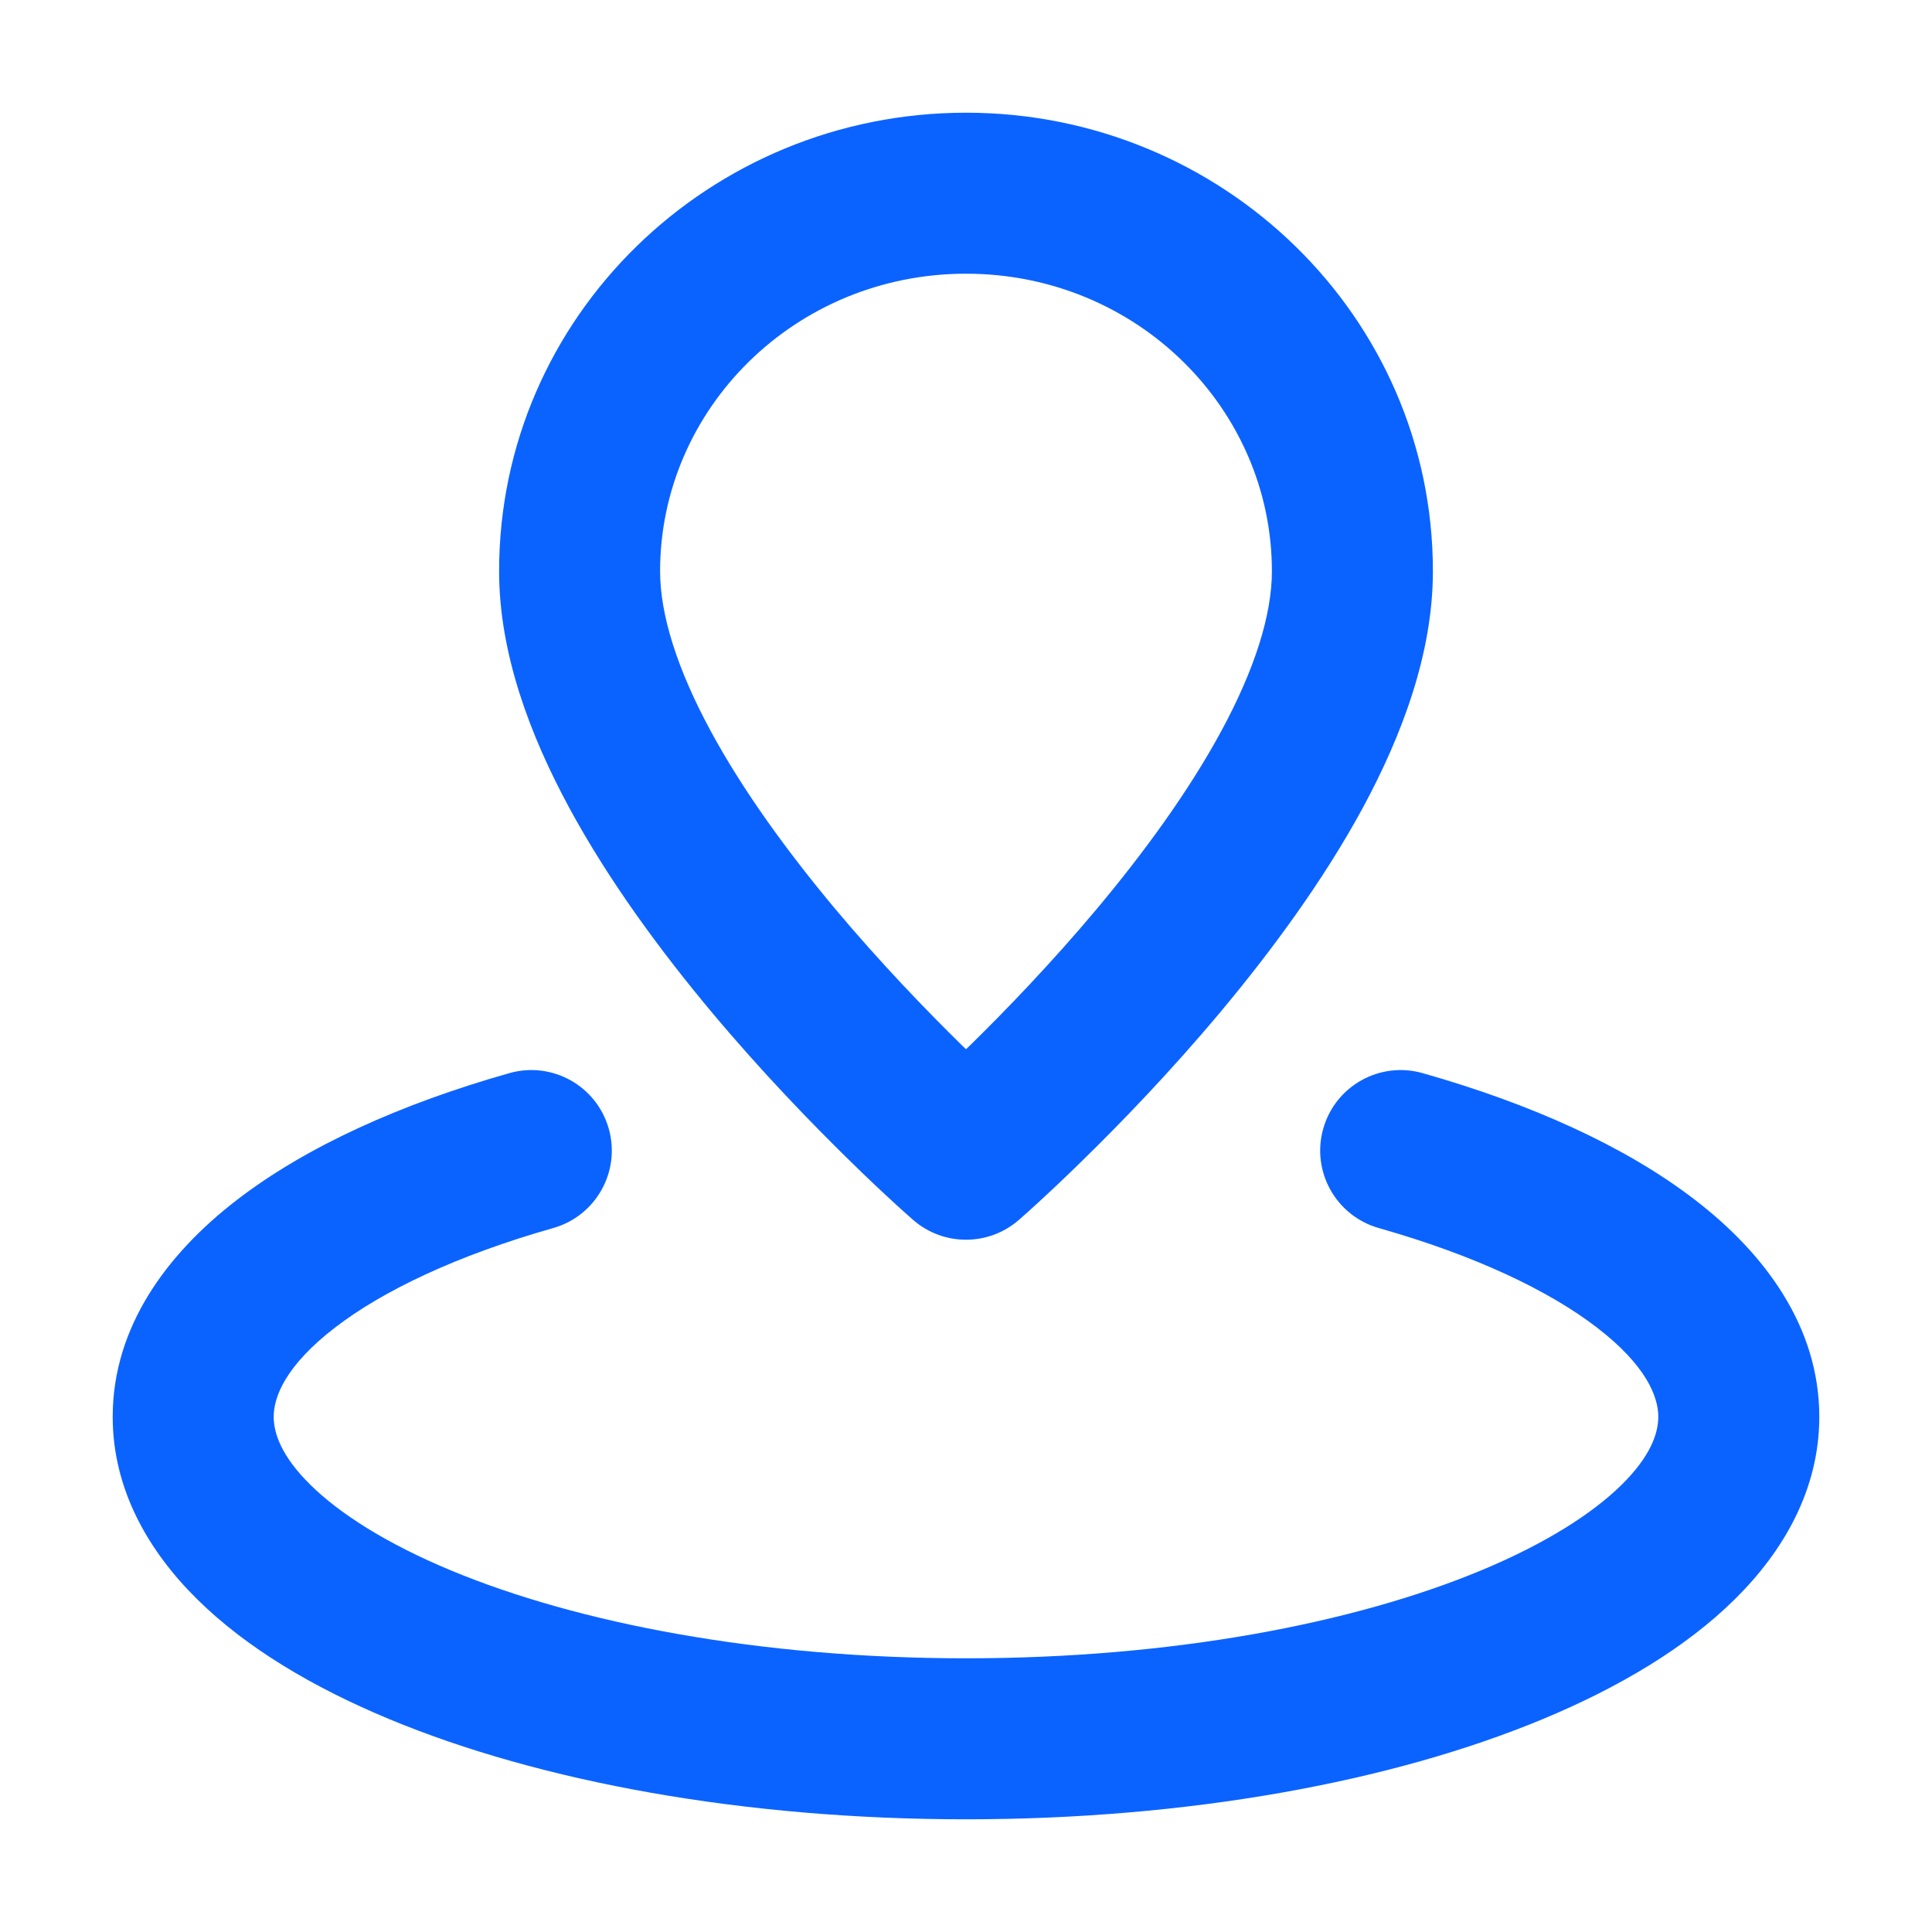 <?xml version="1.0" encoding="UTF-8"?> <svg xmlns="http://www.w3.org/2000/svg" width="24" height="24" viewBox="0 0 24 24" fill="none"><path d="M12 14.4L11.344 15.155C11.72 15.482 12.28 15.482 12.656 15.155L12 14.4ZM6.873 15.255C7.404 15.104 7.713 14.551 7.562 14.02C7.411 13.488 6.858 13.18 6.327 13.331L6.873 15.255ZM17.673 13.331C17.142 13.18 16.589 13.488 16.438 14.02C16.287 14.551 16.596 15.104 17.127 15.255L17.673 13.331ZM15.8 7.096C15.8 7.641 15.585 8.317 15.171 9.082C14.764 9.834 14.209 10.592 13.633 11.281C13.06 11.965 12.485 12.56 12.051 12.985C11.835 13.196 11.655 13.364 11.531 13.478C11.469 13.534 11.421 13.578 11.389 13.606C11.373 13.62 11.361 13.631 11.353 13.638C11.349 13.641 11.347 13.643 11.345 13.645C11.344 13.645 11.344 13.646 11.344 13.646C11.344 13.646 11.344 13.646 11.344 13.646C11.344 13.646 11.344 13.646 11.344 13.646C11.344 13.646 11.344 13.646 12 14.4C12.656 15.155 12.656 15.155 12.656 15.155C12.657 15.155 12.657 15.155 12.657 15.154C12.657 15.154 12.658 15.154 12.658 15.153C12.659 15.152 12.66 15.151 12.662 15.15C12.665 15.147 12.669 15.144 12.675 15.139C12.685 15.13 12.7 15.116 12.719 15.099C12.758 15.065 12.813 15.016 12.882 14.952C13.02 14.826 13.216 14.643 13.449 14.414C13.916 13.958 14.54 13.314 15.167 12.564C15.791 11.817 16.436 10.945 16.93 10.034C17.415 9.136 17.8 8.117 17.8 7.096H15.8ZM12 14.4C12.656 13.646 12.656 13.646 12.656 13.646C12.656 13.646 12.656 13.646 12.656 13.646C12.657 13.646 12.656 13.646 12.656 13.646C12.656 13.646 12.656 13.645 12.655 13.645C12.653 13.643 12.651 13.641 12.647 13.638C12.639 13.631 12.627 13.62 12.611 13.606C12.579 13.578 12.531 13.534 12.469 13.478C12.345 13.364 12.166 13.196 11.949 12.985C11.516 12.56 10.94 11.965 10.367 11.281C9.792 10.592 9.236 9.834 8.829 9.082C8.415 8.317 8.2 7.641 8.2 7.096H6.2C6.2 8.117 6.585 9.136 7.071 10.034C7.564 10.945 8.209 11.817 8.833 12.564C9.46 13.314 10.085 13.958 10.551 14.414C10.784 14.643 10.98 14.826 11.118 14.952C11.187 15.016 11.242 15.065 11.281 15.099C11.3 15.116 11.315 15.13 11.326 15.139C11.331 15.144 11.335 15.147 11.338 15.15C11.34 15.151 11.341 15.152 11.342 15.153C11.342 15.154 11.343 15.154 11.343 15.154C11.343 15.155 11.343 15.155 11.344 15.155C11.344 15.155 11.344 15.155 12 14.4ZM8.2 7.096C8.2 5.076 9.881 3.4 12 3.4V1.4C8.818 1.4 6.2 3.93 6.2 7.096H8.2ZM12 3.4C14.12 3.4 15.8 5.076 15.8 7.096H17.8C17.8 3.93 15.182 1.4 12 1.4V3.4ZM20.6 17.6C20.6 17.804 20.505 18.089 20.144 18.445C19.779 18.804 19.2 19.174 18.404 19.506C16.815 20.168 14.552 20.6 12 20.6V22.6C14.75 22.6 17.287 22.138 19.173 21.352C20.114 20.96 20.941 20.468 21.547 19.87C22.158 19.268 22.6 18.501 22.6 17.6H20.6ZM12 20.6C9.448 20.6 7.185 20.168 5.596 19.506C4.8 19.174 4.221 18.804 3.856 18.445C3.495 18.089 3.4 17.804 3.4 17.6H1.4C1.4 18.501 1.842 19.268 2.453 19.87C3.059 20.468 3.886 20.96 4.827 21.352C6.713 22.138 9.25 22.6 12 22.6V20.6ZM3.4 17.6C3.4 17.349 3.551 16.962 4.16 16.493C4.758 16.032 5.679 15.594 6.873 15.255L6.327 13.331C4.986 13.711 3.806 14.24 2.939 14.909C2.081 15.57 1.4 16.477 1.4 17.6H3.4ZM17.127 15.255C18.321 15.594 19.242 16.032 19.84 16.493C20.449 16.962 20.6 17.349 20.6 17.6H22.6C22.6 16.477 21.919 15.57 21.061 14.909C20.194 14.24 19.014 13.711 17.673 13.331L17.127 15.255Z" fill="#0B63FF"></path></svg> 